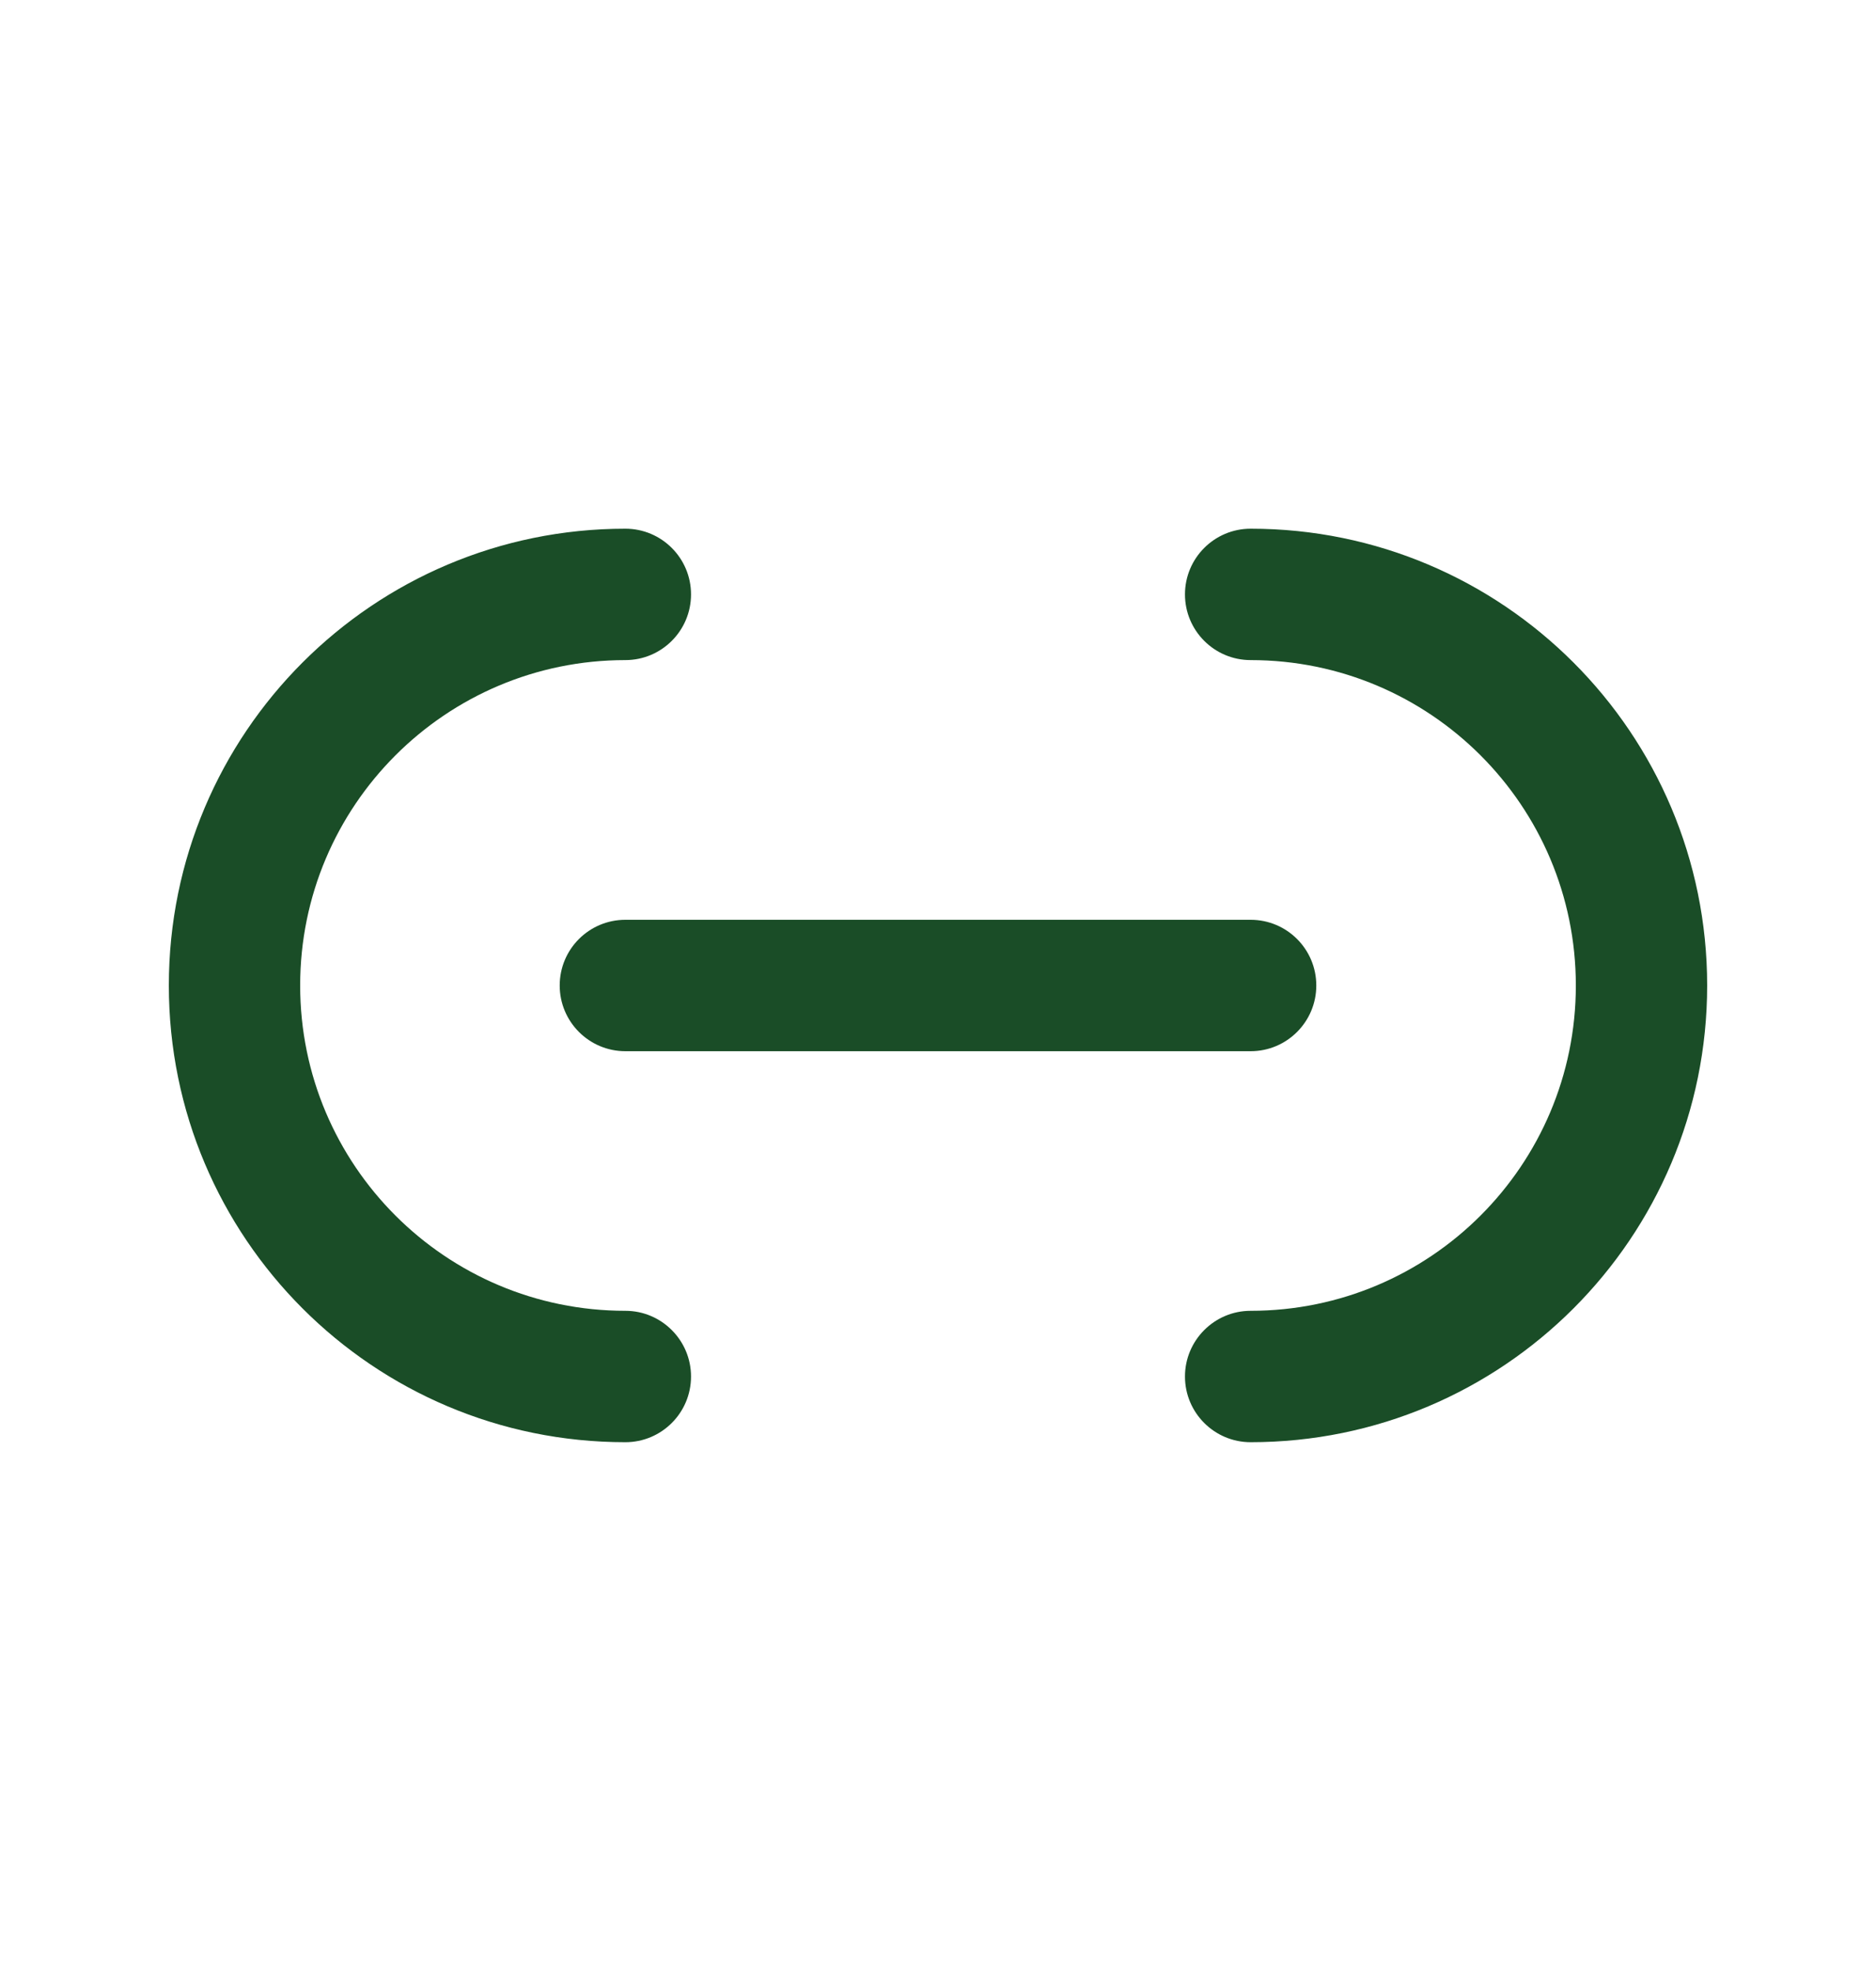 <svg width="20" height="21" viewBox="0 0 20 21" fill="none" xmlns="http://www.w3.org/2000/svg">
<path d="M6.667 15.366C7.053 15.366 7.367 15.053 7.367 14.666C7.367 14.28 7.053 13.966 6.667 13.966V15.366ZM13.333 13.966C12.947 13.966 12.633 14.28 12.633 14.666C12.633 15.053 12.947 15.366 13.333 15.366V13.966ZM13.333 5.633C12.947 5.633 12.633 5.946 12.633 6.333C12.633 6.72 12.947 7.033 13.333 7.033V5.633ZM6.667 7.033C7.053 7.033 7.367 6.72 7.367 6.333C7.367 5.946 7.053 5.633 6.667 5.633V7.033ZM6.667 9.8C6.28 9.8 5.967 10.113 5.967 10.5C5.967 10.886 6.28 11.2 6.667 11.2V9.8ZM13.333 11.2C13.72 11.2 14.033 10.886 14.033 10.5C14.033 10.113 13.72 9.8 13.333 9.8V11.2ZM6.667 13.966C4.752 13.966 3.2 12.414 3.2 10.5H1.8C1.8 13.188 3.979 15.366 6.667 15.366V13.966ZM16.8 10.5C16.8 12.414 15.248 13.966 13.333 13.966V15.366C16.021 15.366 18.2 13.188 18.2 10.5H16.8ZM13.333 7.033C15.248 7.033 16.8 8.585 16.8 10.5H18.2C18.2 7.812 16.021 5.633 13.333 5.633V7.033ZM6.667 5.633C3.979 5.633 1.8 7.812 1.8 10.5H3.2C3.2 8.585 4.752 7.033 6.667 7.033V5.633ZM6.667 11.2H13.333V9.8H6.667V11.2Z" fill="#1A4D27"/>
</svg>
